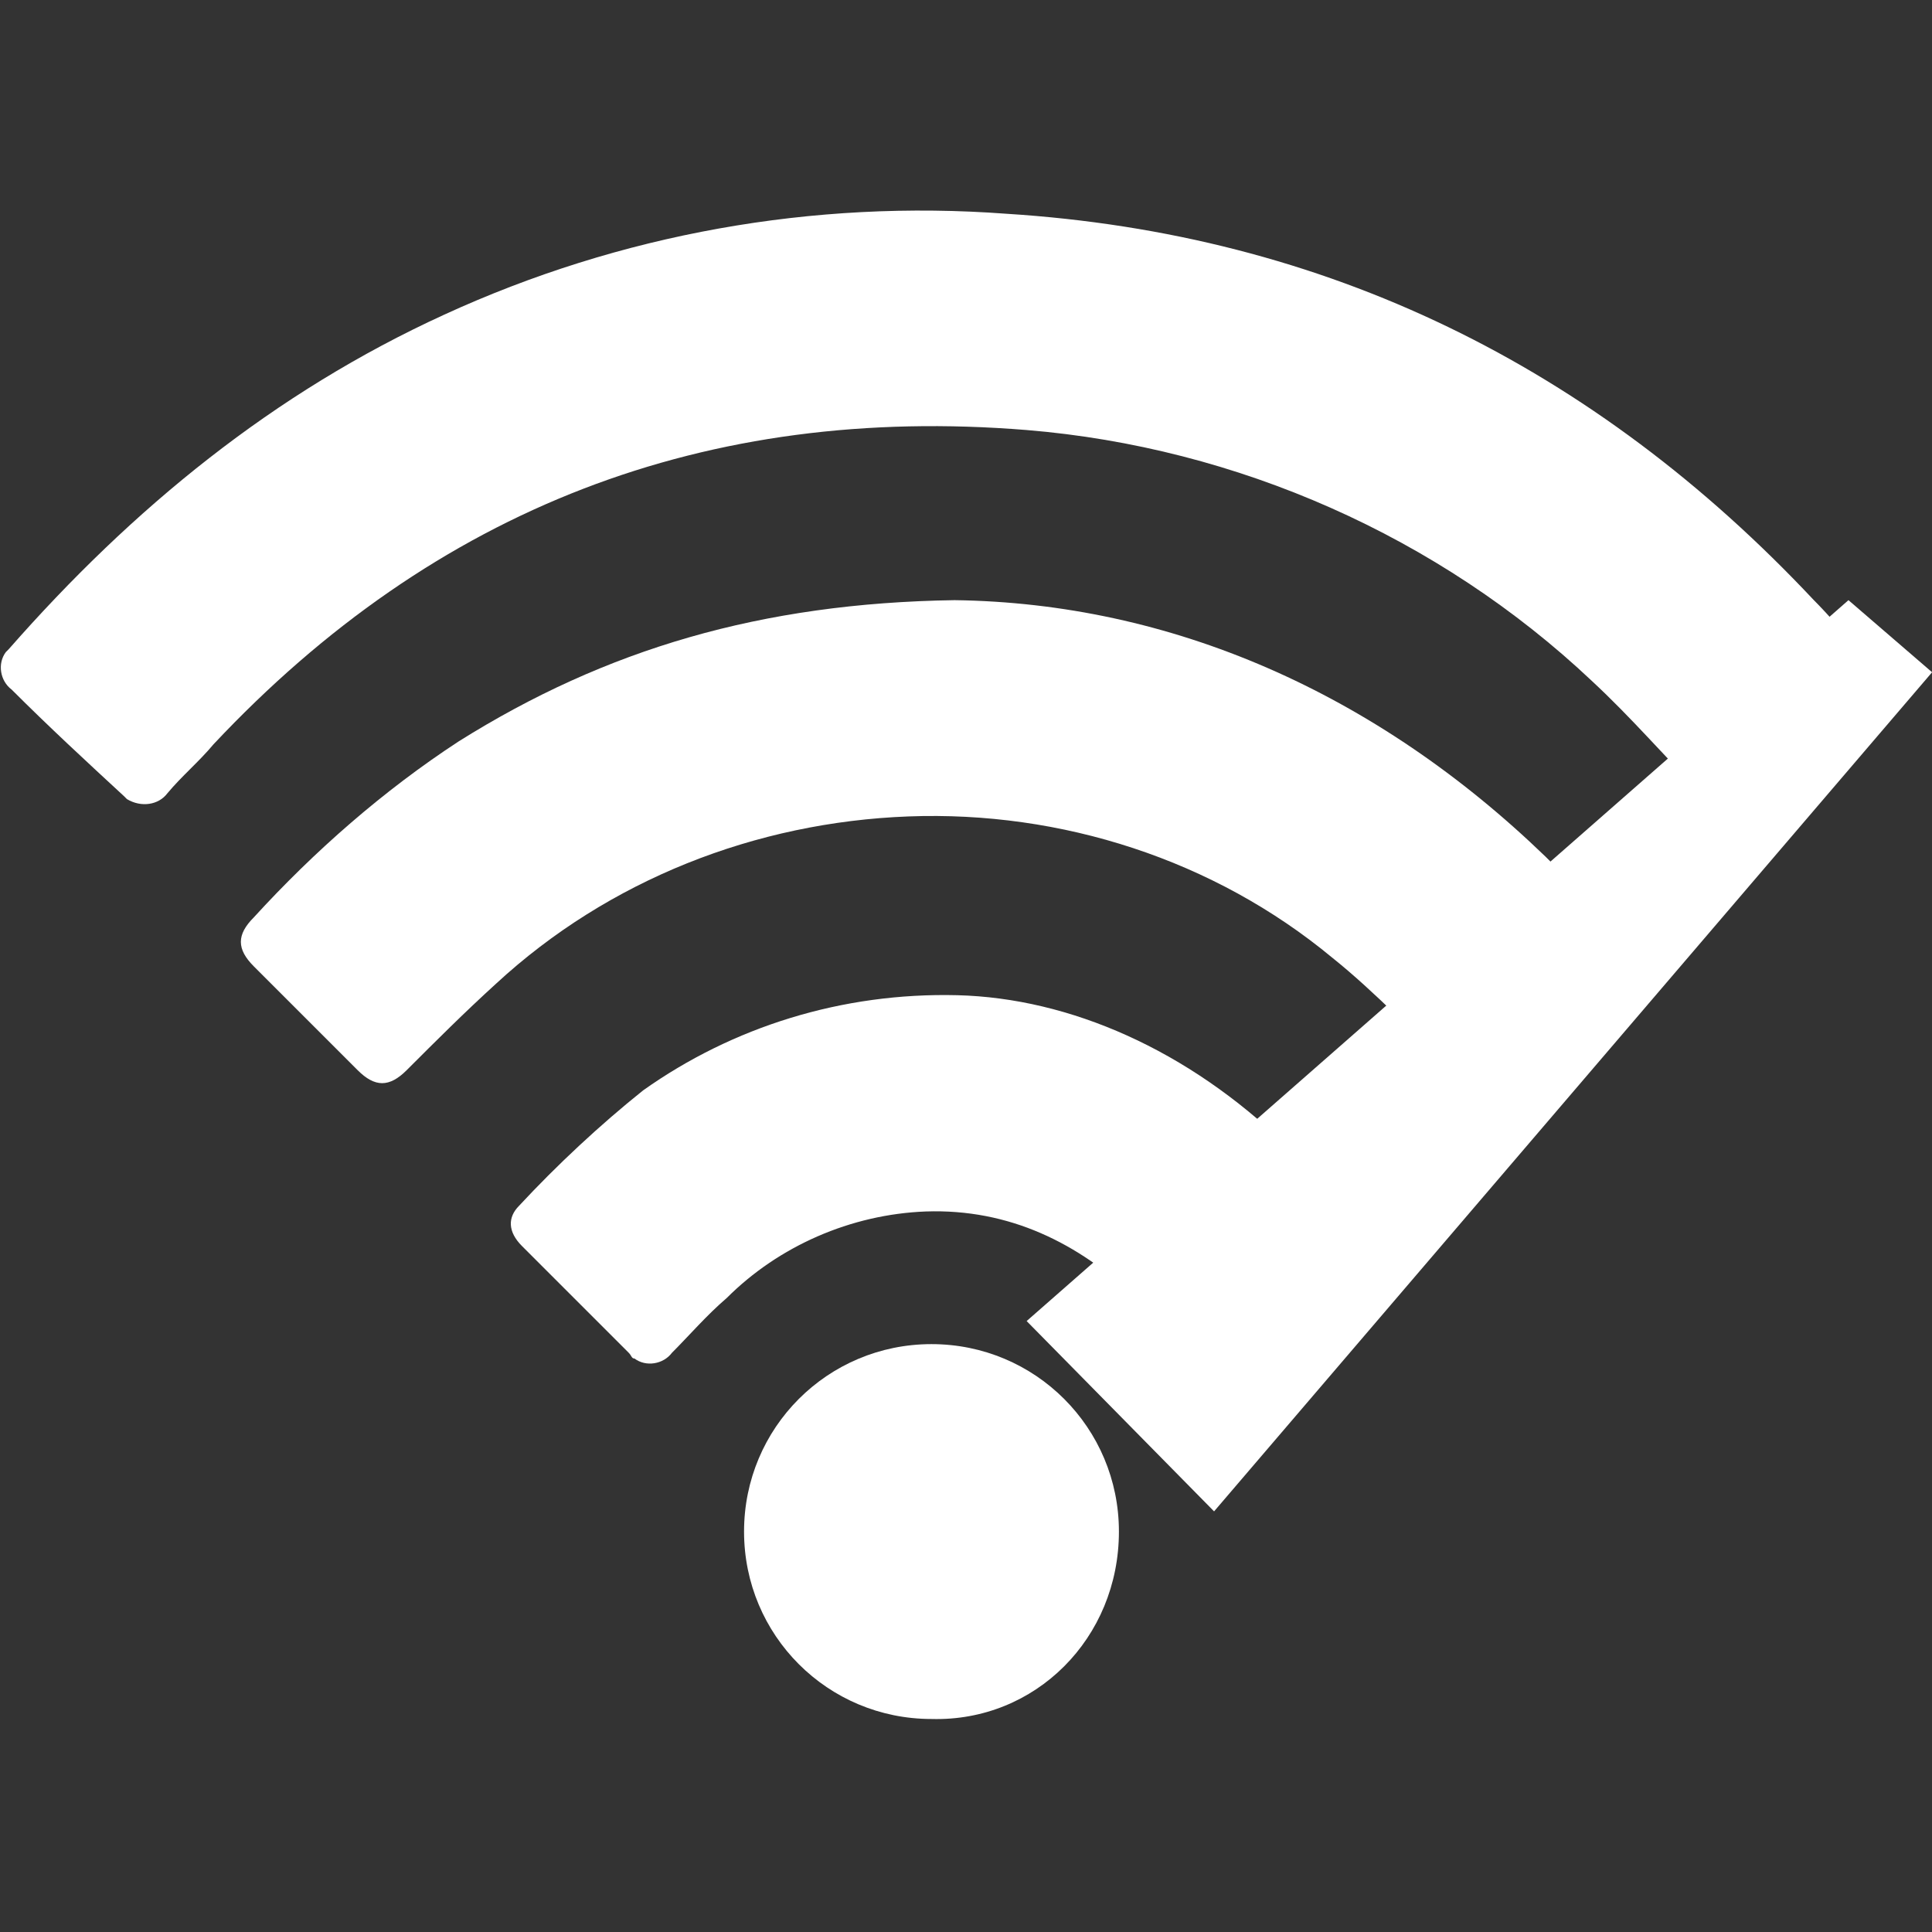 <svg version="1.1" id="a" xmlns="http://www.w3.org/2000/svg" x="0" y="0" viewBox="0 0 67 67" xml:space="preserve"><rect x="0" y="0" width="67" height="67" fill="#333333" stroke="none"/><style type="text/css">.st0{fill:#fff}</style><g id="b" transform="translate(3211.003 3.013)"><path id="c" class="st0" d="M-3146.2 20.2c-.1.3-.3.5-.4.7-1.3 1.2-2.6 2.5-4 3.7-.4.4-1 .4-1.3 0l-.1-.1c-1.3-1.3-2.4-2.6-3.8-3.9-5.3-5-12.3-8.1-19.6-8.7-11.1-.9-20.5 2.7-28.2 10.9-.5.6-1.1 1.1-1.6 1.7-.3.4-.9.5-1.4.2l-.1-.1c-1.3-1.2-2.6-2.4-3.9-3.7-.4-.3-.5-.9-.2-1.3l.1-.1c4.3-4.9 9.2-8.9 15.1-11.6 6.1-2.8 12.8-4 19.5-3.5 11.1.7 20.4 5.3 28 13.4.5.5 1 1.1 1.5 1.6.1.3.3.5.4.8z"/><path id="d" class="st0" d="M-3177.9 17.8c7.5.1 14.6 3.2 20.5 8.9l2.2 2.2c.4.3.5.9.2 1.3l-.2.2c-1.3 1.2-2.5 2.5-3.8 3.8-.3.4-.9.5-1.4.2-.1 0-.1-.1-.1-.2-1.4-1.3-2.8-2.8-4.3-4-4.1-3.4-9.4-5.1-14.7-4.9-5.3.2-10.4 2.2-14.3 5.8-1.1 1-2.1 2-3.1 3-.6.6-1.1.6-1.7 0l-3.6-3.6c-.6-.6-.6-1.1 0-1.7 2.1-2.3 4.5-4.4 7.1-6.1 5.1-3.2 10.5-4.8 17.2-4.9z"/><path id="e" class="st0" d="M-3177.8 31.5c3.9.1 8 1.9 11.4 5.2.7.6 1.3 1.3 1.9 1.9.4.3.5 1 .2 1.4 0 .1-.1.1-.2.2l-3.7 3.7c-.3.4-.9.5-1.3.2-.1 0-.1-.1-.2-.2l-1.9-1.9c-2-1.9-4.4-3.1-7.3-3-2.6.1-5.1 1.2-6.9 3-.7.6-1.3 1.3-1.9 1.9-.3.4-.9.5-1.3.2-.1 0-.1-.1-.2-.2l-3.7-3.7c-.5-.5-.5-1-.1-1.4 1.3-1.4 2.8-2.8 4.3-4 3.1-2.2 6.9-3.4 10.9-3.3z"/><path id="f" class="st0" d="M-3146.9 17.8l-28.5 25 6.5 6.6 24.9-29.1-2.9-2.5z"/><path id="g" class="st0" d="M-3178.7 56.6c-3.6 0-6.5-2.9-6.5-6.5s2.9-6.5 6.5-6.5 6.5 2.9 6.5 6.5c0 3.7-2.9 6.6-6.5 6.5z"/></g></svg>
